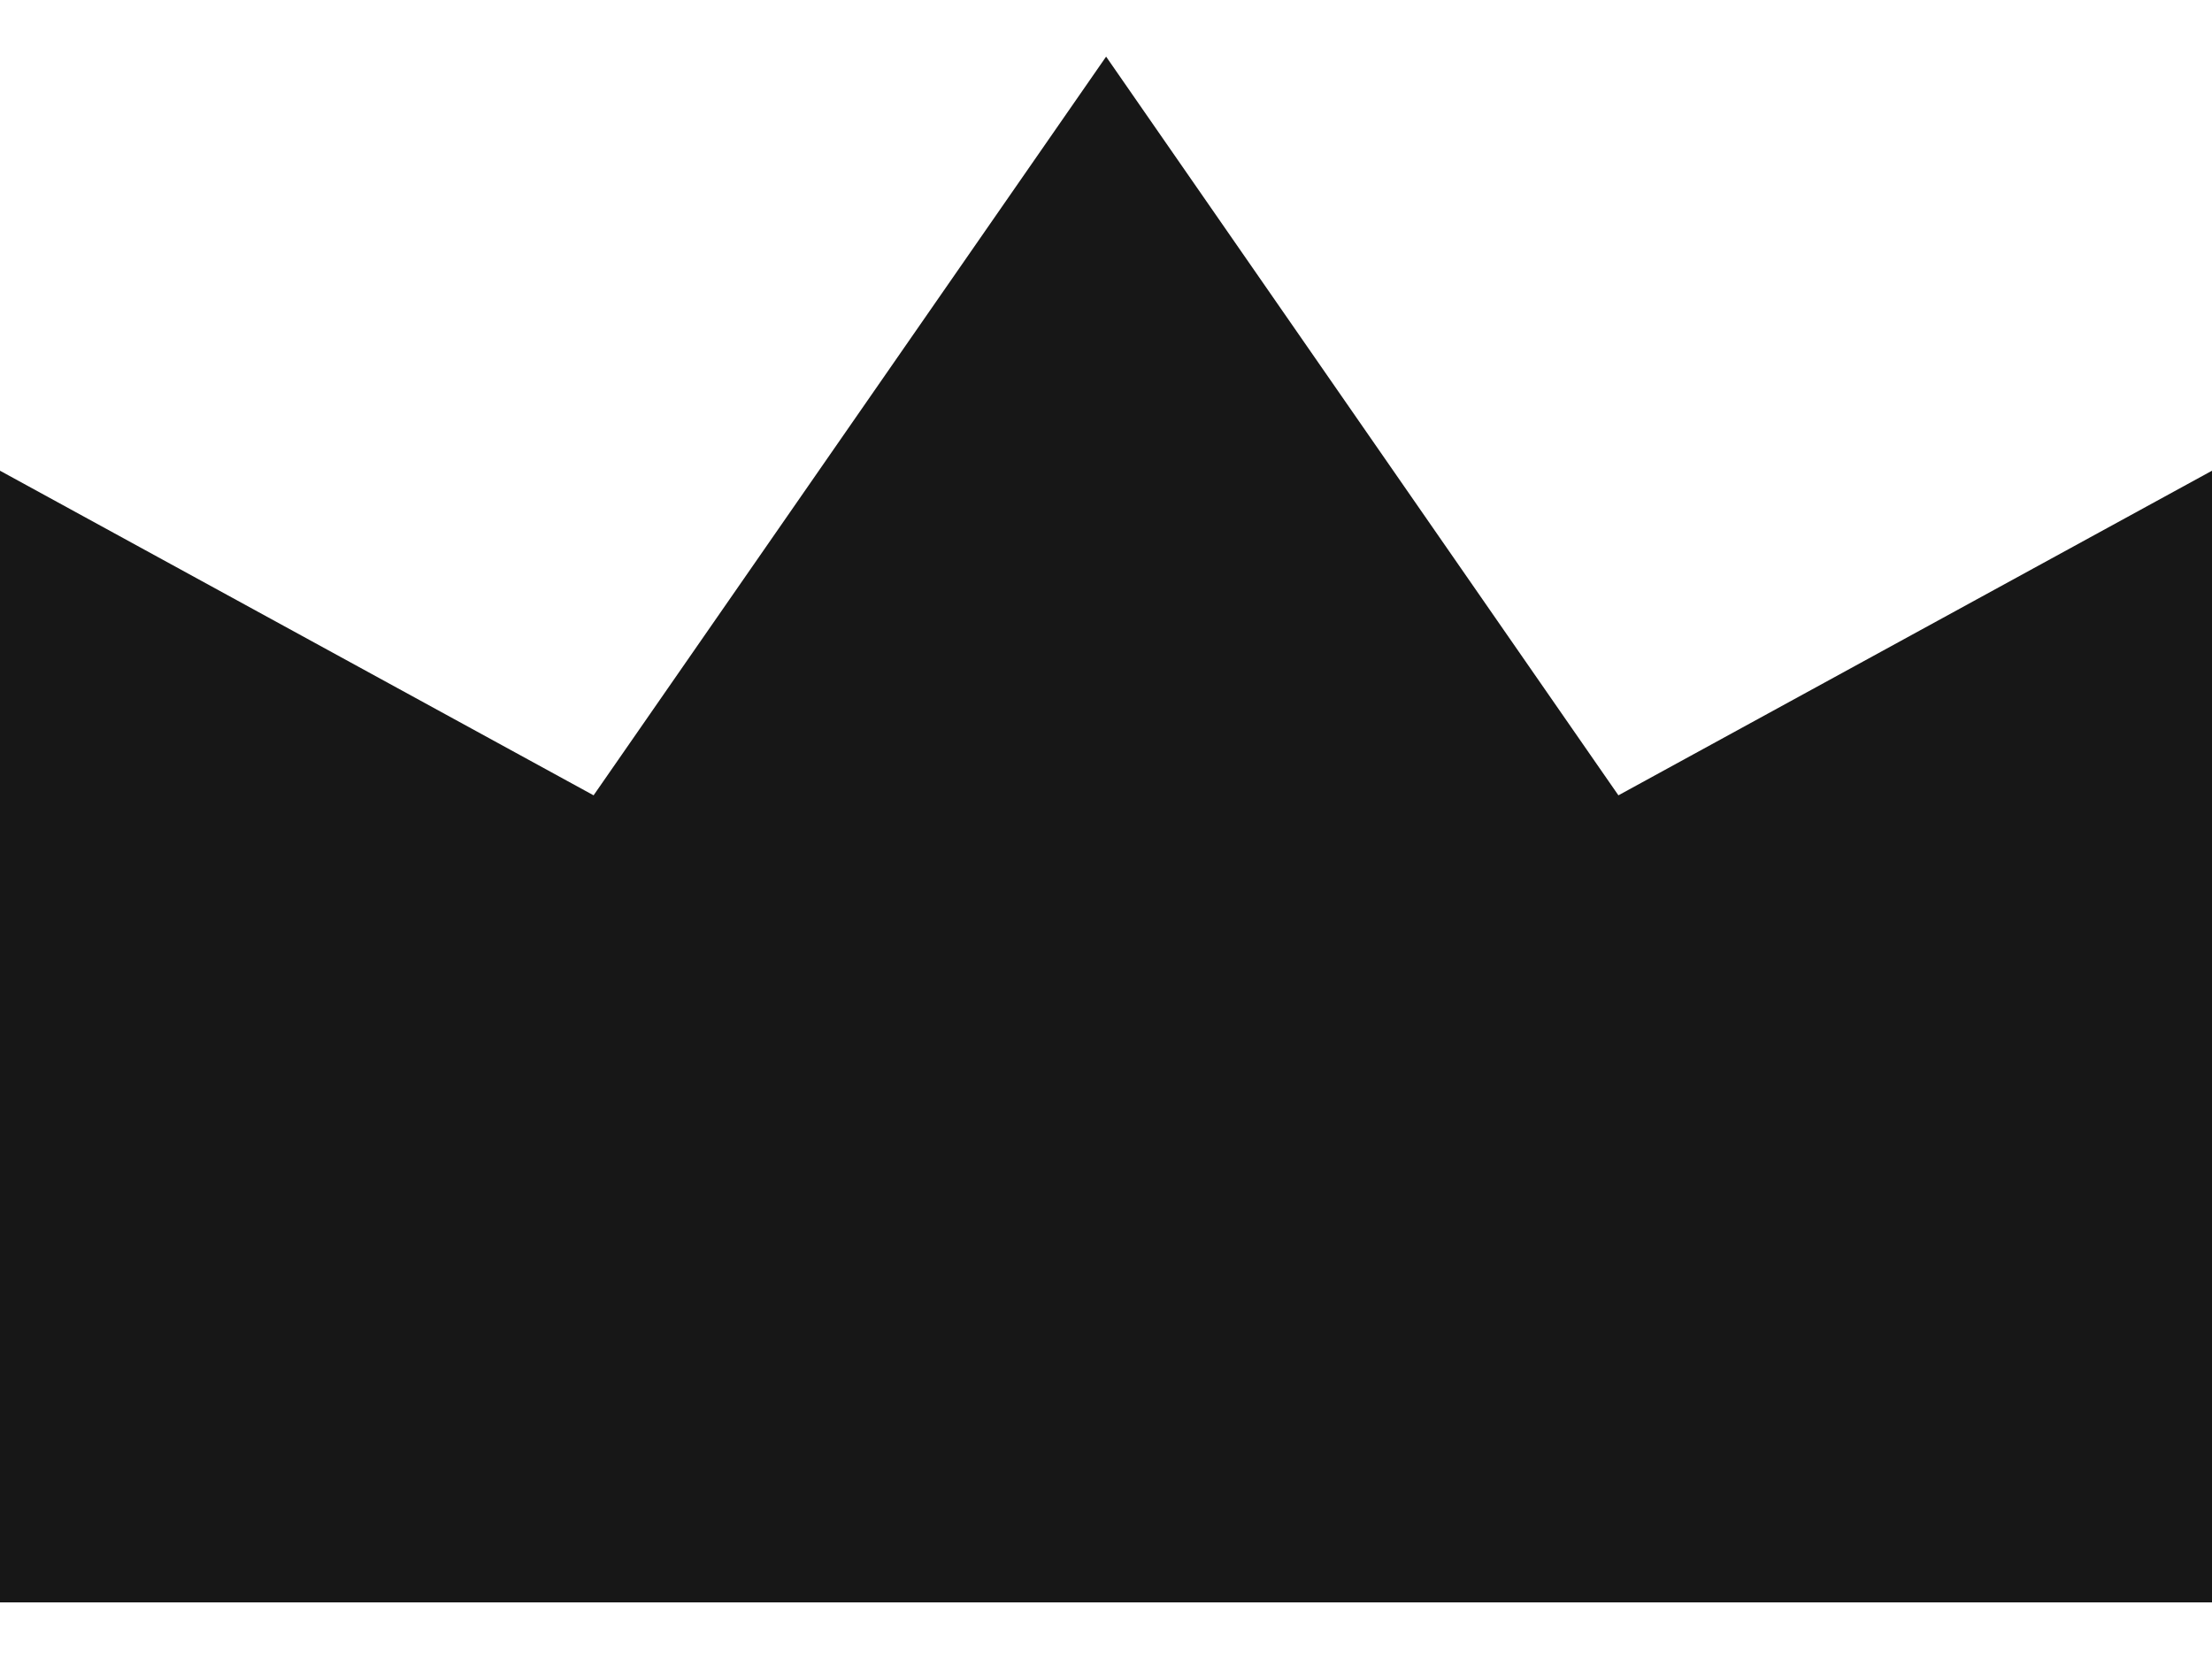 <svg width="20" height="15" viewBox="0 0 20 15" fill="none" xmlns="http://www.w3.org/2000/svg">
<path d="M14.633 7.191L10.001 0.512L5.367 7.191L0 4.256V14.488H10.001H20V4.256L14.633 7.191Z" fill="#171717"/>
</svg>
